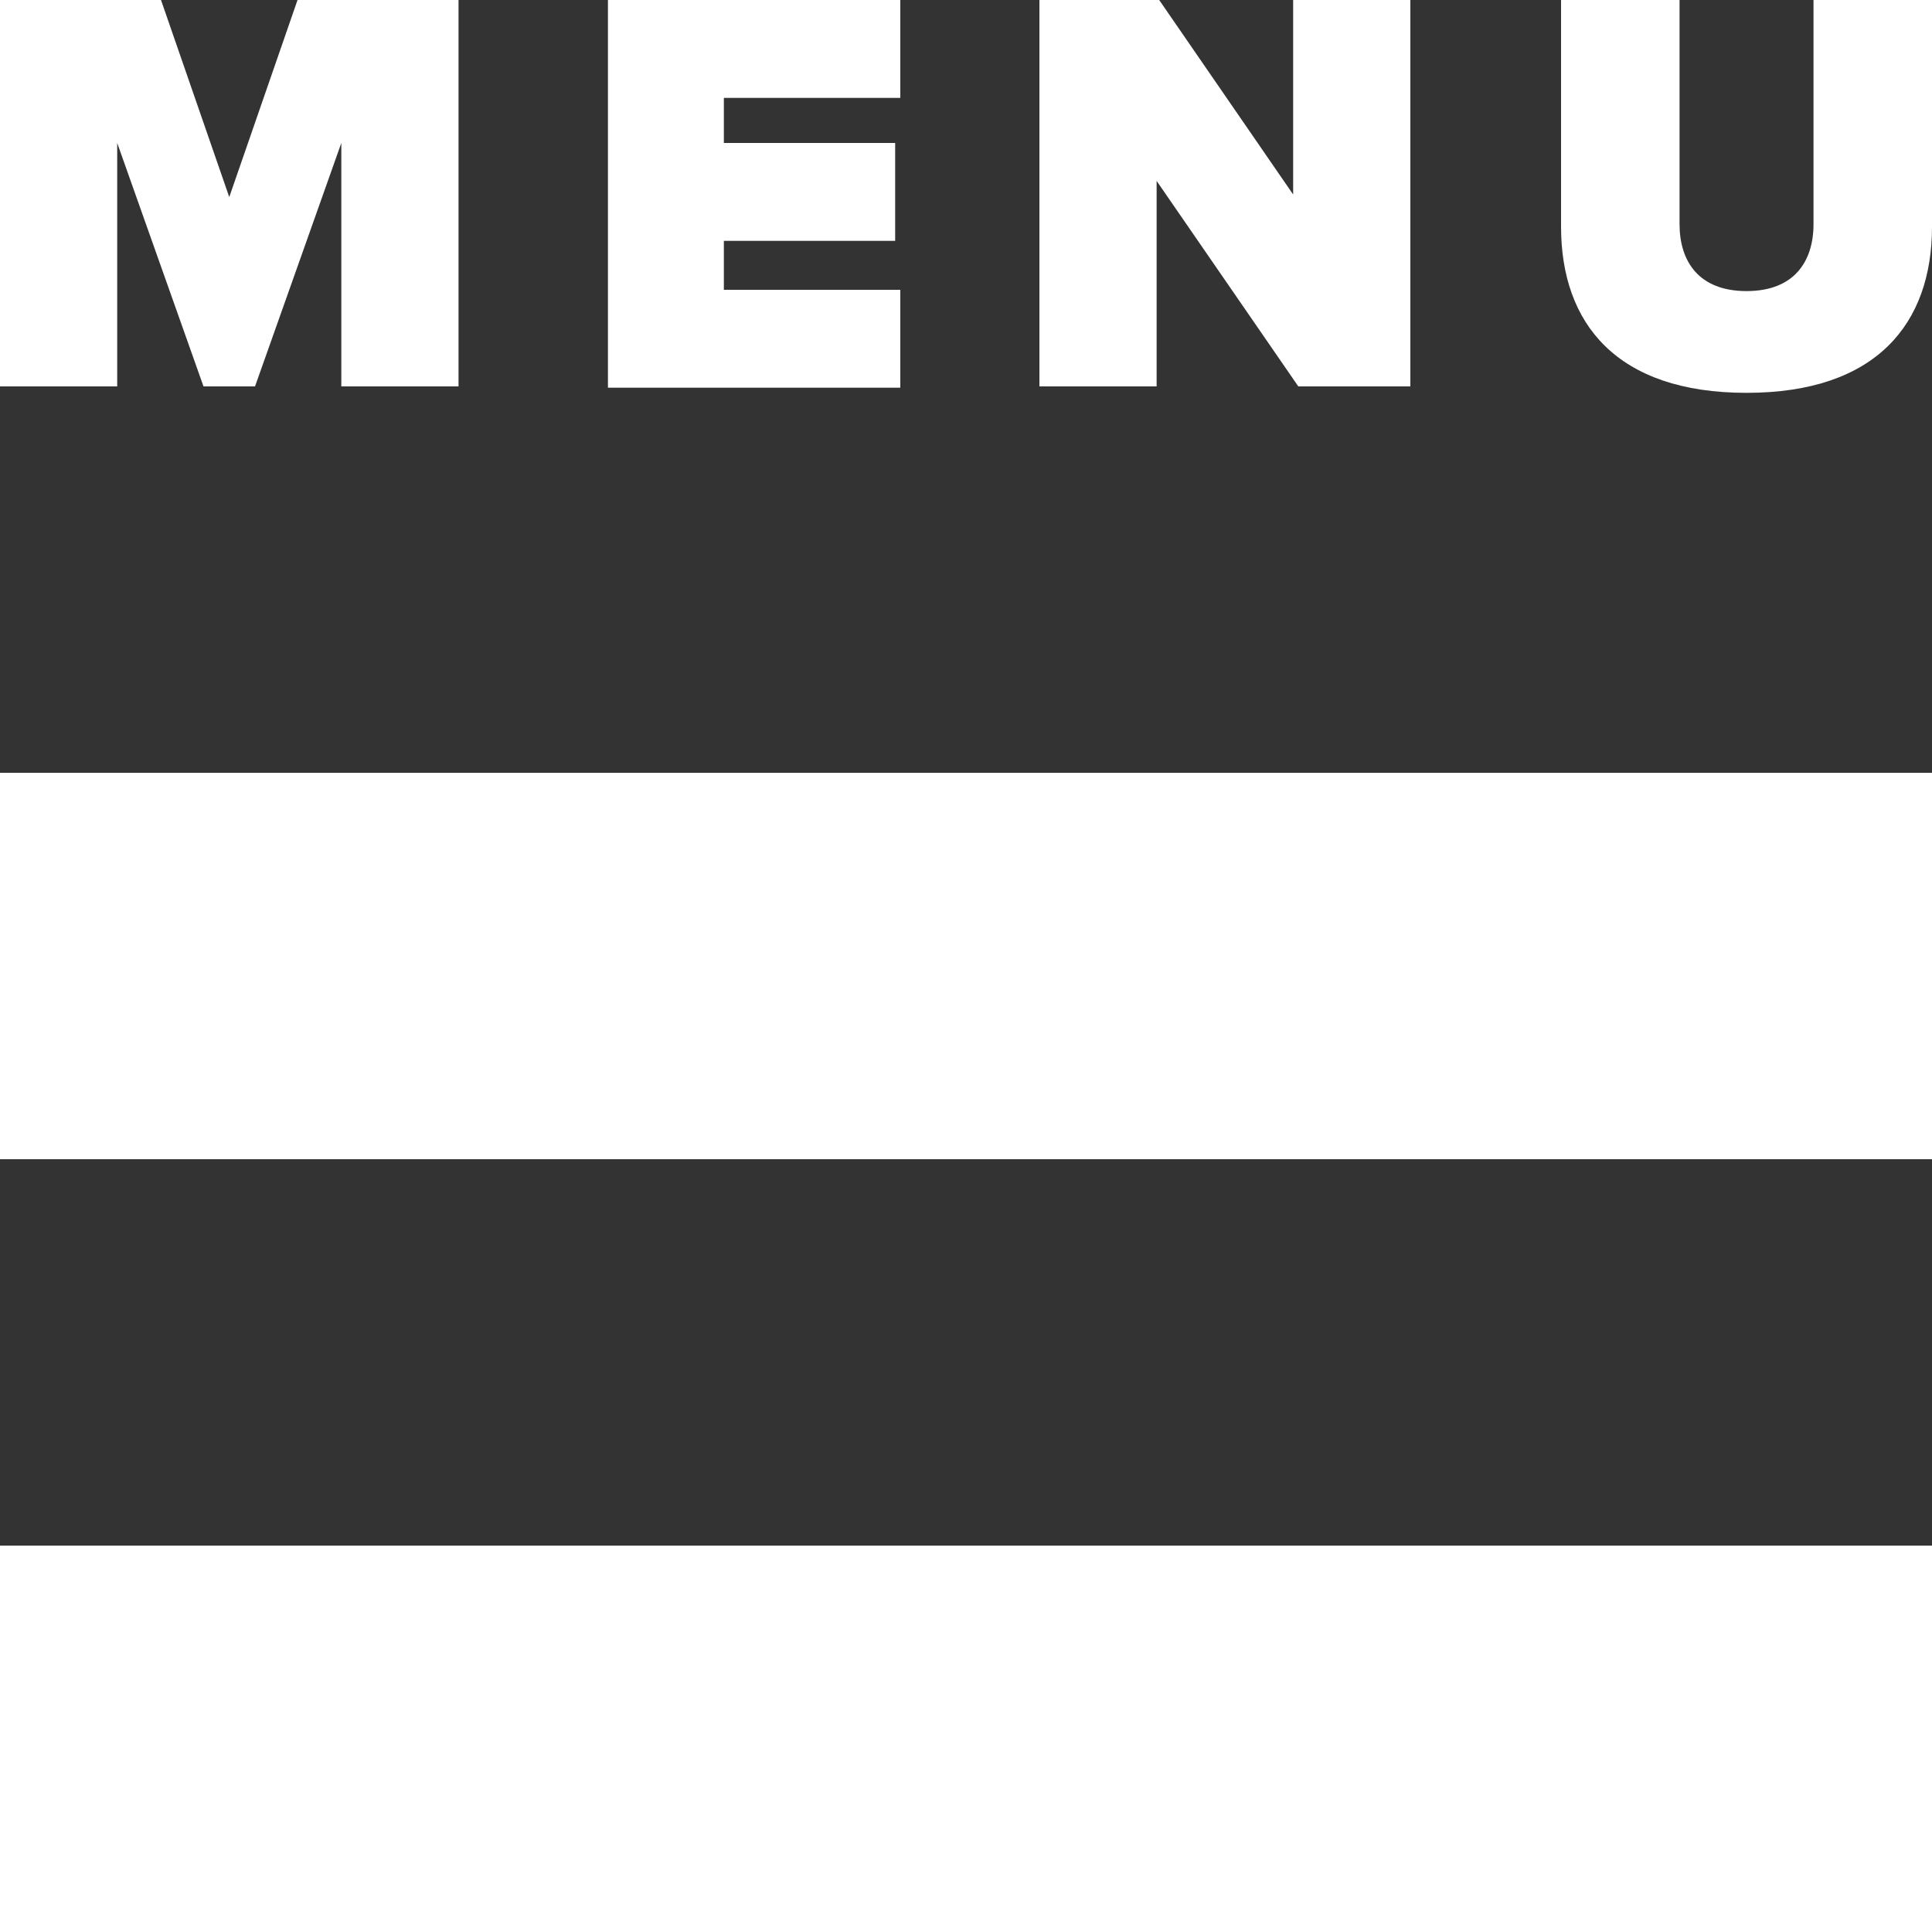 <svg xmlns="http://www.w3.org/2000/svg" viewBox="0 0 150 150"><rect x="0" y="0" width="150" height="150" fill="#333333" stroke="none"/><defs><style>      .cls-1 {        fill: #fff;      }    </style></defs><g><g id="Hamburgermenu"><g id="Streifen_unten"><rect class="cls-1" y="120" width="150" height="30"></rect></g><g id="Streifen_Mitte"><rect class="cls-1" y="60" width="150" height="30"></rect></g><g id="Proxima_Black_30.__x7C__150"><path class="cls-1" d="M26.5,11.1l-6.7,18.9h-4l-6.7-18.9v18.9H0V0h12.5l5.3,15.3L23.1,0h12.5v30h-9.1V11.1Z"></path><path class="cls-1" d="M47.2,0h22.7v7.6h-13.7v3.5h13.3v7.6h-13.3v3.8h13.7v7.6h-22.7V0Z"></path><path class="cls-1" d="M89.8,13.9v16.1h-9.1V0h9.3l10.4,15.1V0h9.1v30h-8.7l-11.1-16.1Z"></path><path class="cls-1" d="M121.2,0h9.2v17.4c0,2.9,1.5,5.2,5.2,5.2s5.2-2.3,5.2-5.2V0h9.2v17.6c0,7.5-4.3,12.9-14.4,12.9s-14.4-5.4-14.4-12.9V0Z"></path></g></g></g></svg>